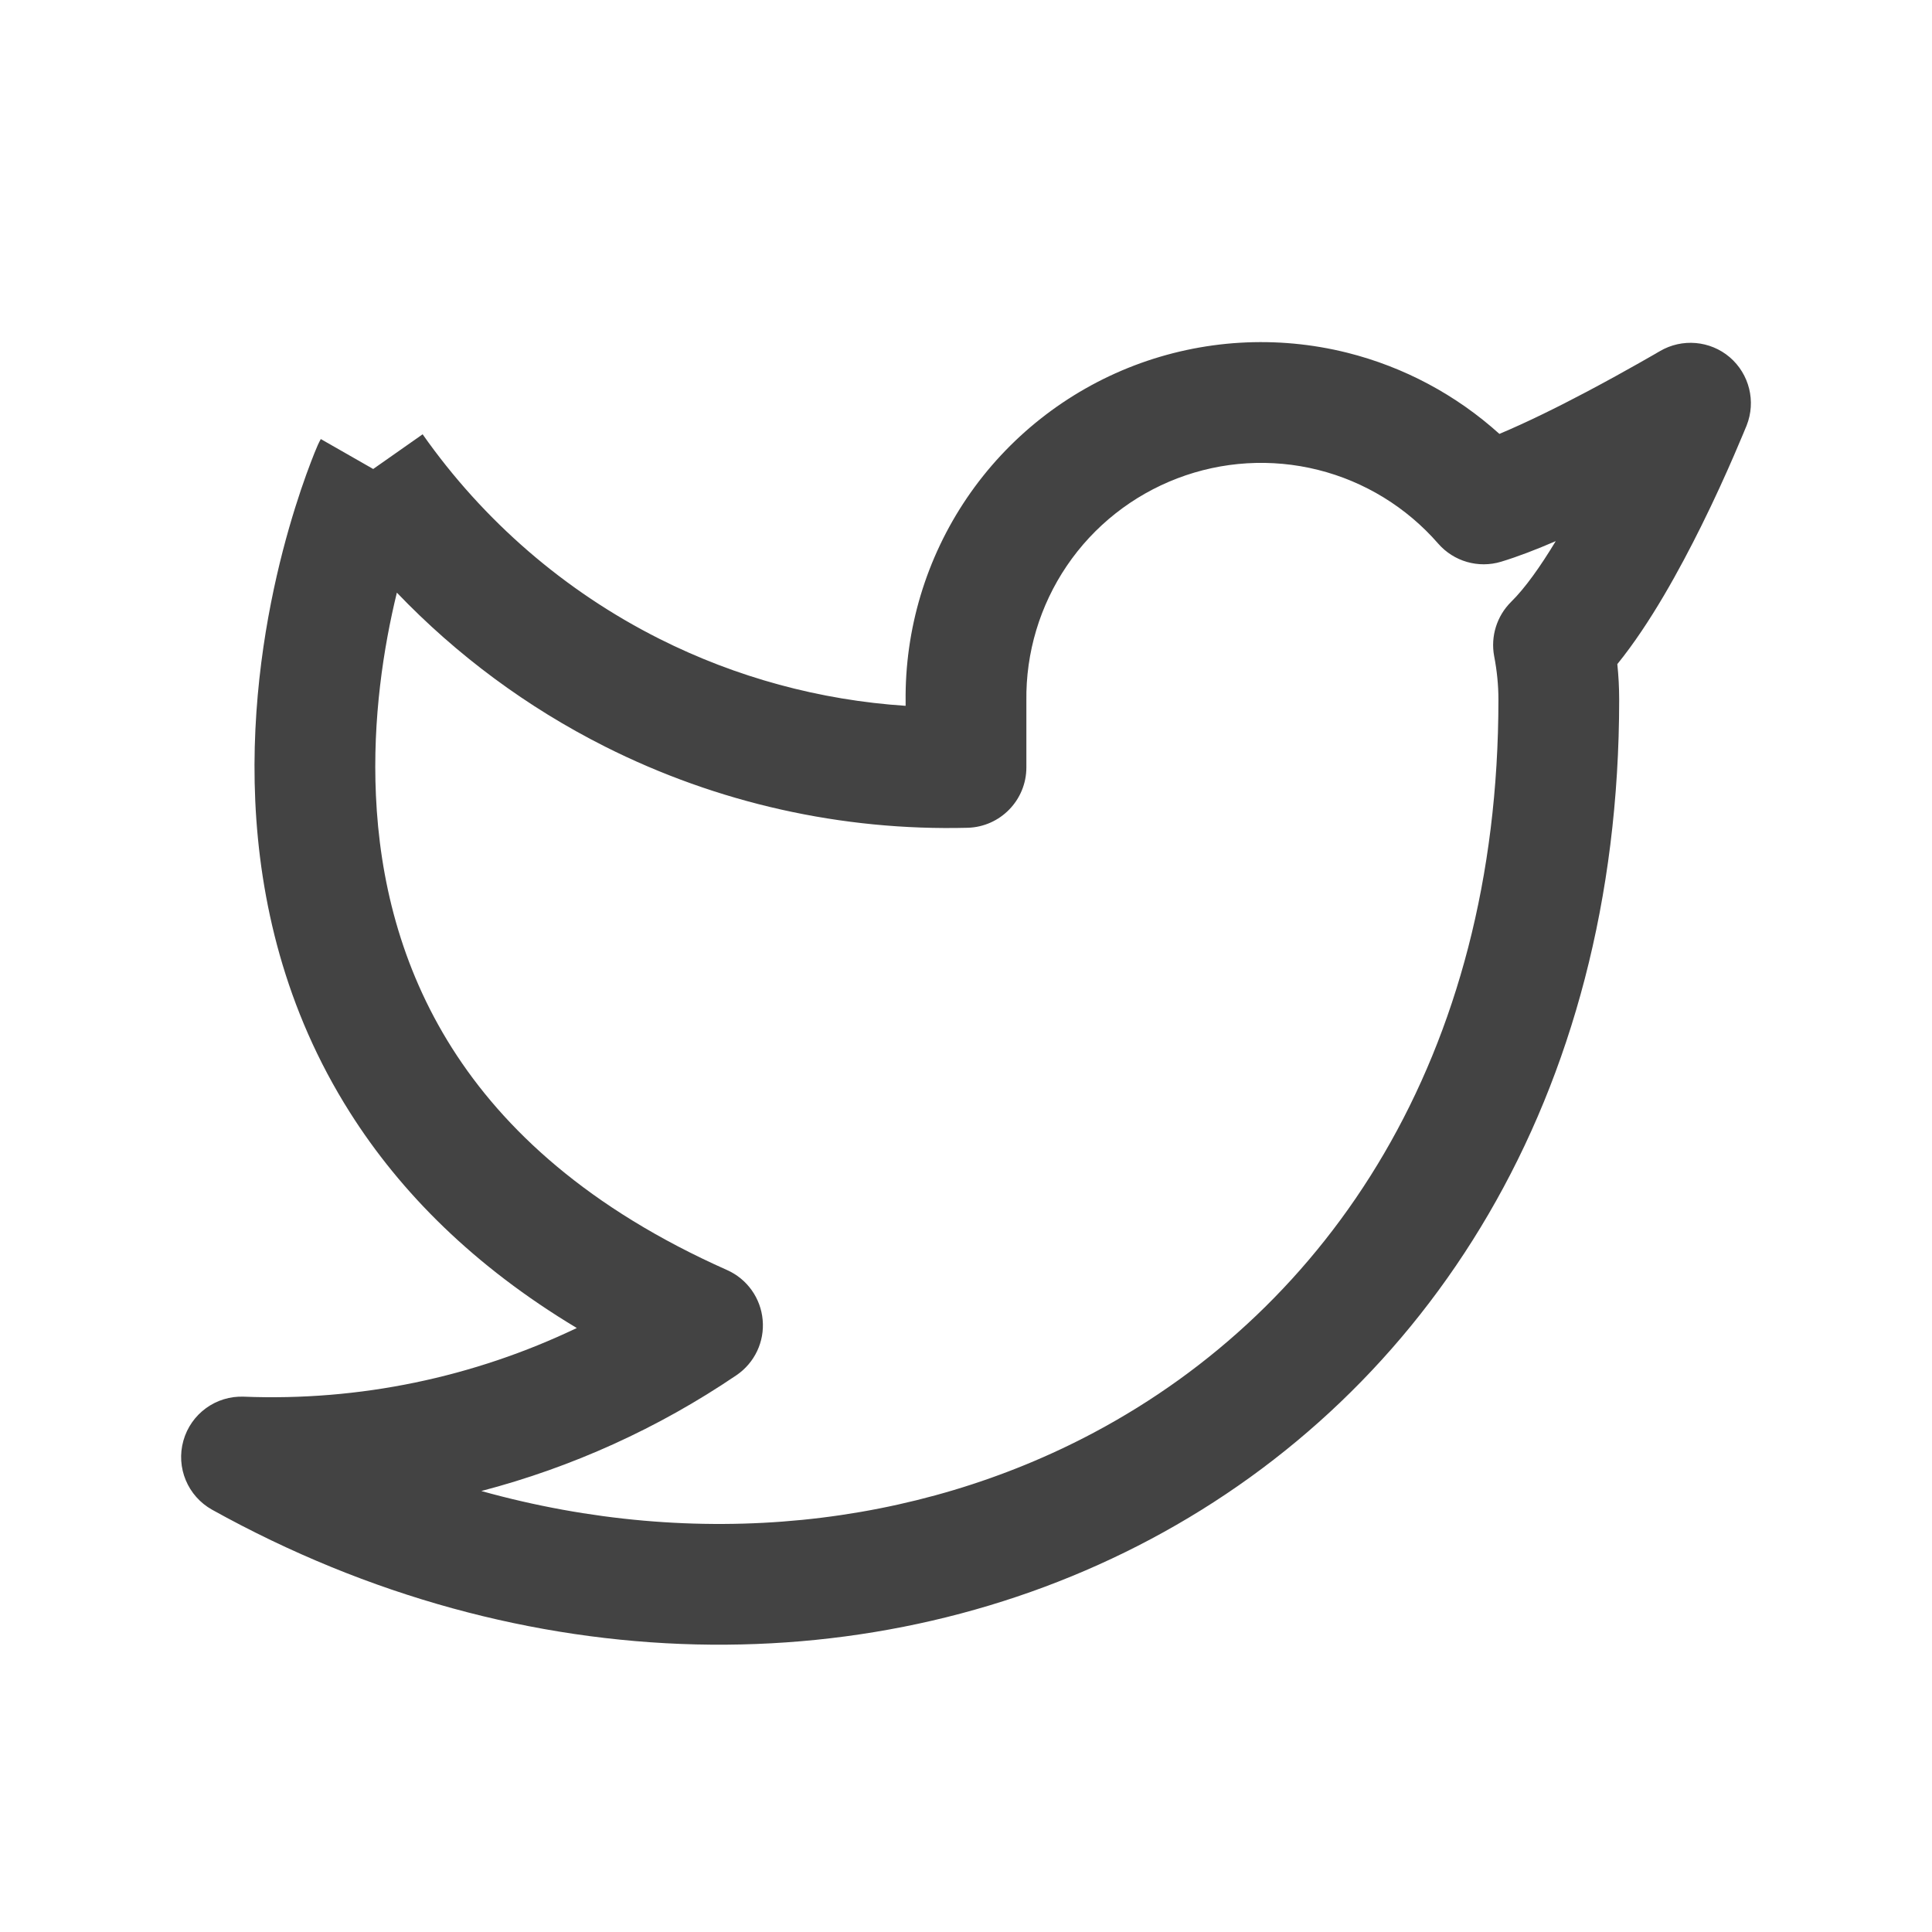 <svg width="24" height="24" viewBox="0 0 24 24" fill="none" xmlns="http://www.w3.org/2000/svg">
<path fill-rule="evenodd" clip-rule="evenodd" d="M14.091 4.54C14.936 4.218 15.859 4.162 16.737 4.382C17.442 4.559 18.09 4.906 18.626 5.39C18.958 5.251 19.347 5.059 19.71 4.867C19.965 4.732 20.194 4.605 20.358 4.512C20.44 4.466 20.506 4.428 20.551 4.402L20.602 4.372L20.615 4.365L20.618 4.363C20.894 4.2 21.244 4.23 21.488 4.438C21.731 4.647 21.816 4.987 21.697 5.286L21 5.008C21.697 5.286 21.697 5.285 21.697 5.286L21.694 5.294L21.685 5.315C21.678 5.333 21.668 5.358 21.654 5.39C21.627 5.455 21.588 5.547 21.539 5.66C21.441 5.886 21.302 6.196 21.134 6.534C20.87 7.066 20.502 7.743 20.091 8.25C20.106 8.395 20.114 8.542 20.114 8.69C20.114 13.657 17.724 17.295 14.296 19.119C10.886 20.934 6.525 20.915 2.636 18.755C2.332 18.586 2.184 18.231 2.278 17.897C2.372 17.562 2.683 17.336 3.03 17.35C4.464 17.407 5.882 17.111 7.165 16.497C5.887 15.73 4.975 14.812 4.348 13.821C3.534 12.537 3.227 11.176 3.171 9.951C3.116 8.73 3.31 7.63 3.514 6.84C3.617 6.444 3.723 6.121 3.805 5.894C3.846 5.781 3.881 5.691 3.906 5.628C3.919 5.597 3.929 5.572 3.937 5.554L3.946 5.533L3.947 5.53C3.959 5.504 3.971 5.479 3.985 5.454L4.636 5.826L5.25 5.395C6.006 6.471 7.016 7.344 8.19 7.935C9.146 8.416 10.187 8.698 11.25 8.768V8.719C11.239 7.817 11.505 6.932 12.012 6.185C12.52 5.437 13.246 4.863 14.091 4.54ZM4.93 7.362C4.765 8.039 4.626 8.925 4.67 9.883C4.716 10.909 4.971 12.002 5.615 13.019C6.256 14.031 7.311 15.012 9.032 15.777C9.281 15.888 9.45 16.125 9.474 16.396C9.499 16.667 9.374 16.93 9.149 17.083C8.175 17.744 7.103 18.228 5.979 18.522C8.669 19.271 11.382 18.971 13.591 17.795C16.504 16.245 18.614 13.132 18.614 8.69C18.614 8.513 18.596 8.332 18.561 8.151C18.515 7.905 18.594 7.653 18.771 7.477C18.945 7.306 19.136 7.037 19.326 6.722C19.088 6.825 18.855 6.915 18.647 6.978C18.365 7.063 18.059 6.975 17.865 6.752C17.473 6.302 16.952 5.982 16.373 5.837C15.793 5.692 15.184 5.729 14.626 5.942C14.068 6.155 13.588 6.534 13.253 7.028C12.918 7.522 12.742 8.107 12.75 8.705L12.75 8.715L12.75 9.533C12.75 9.939 12.426 10.272 12.02 10.283C10.458 10.323 8.911 9.977 7.515 9.274C6.548 8.787 5.674 8.139 4.93 7.362Z" fill="#434343"/>
</svg>
